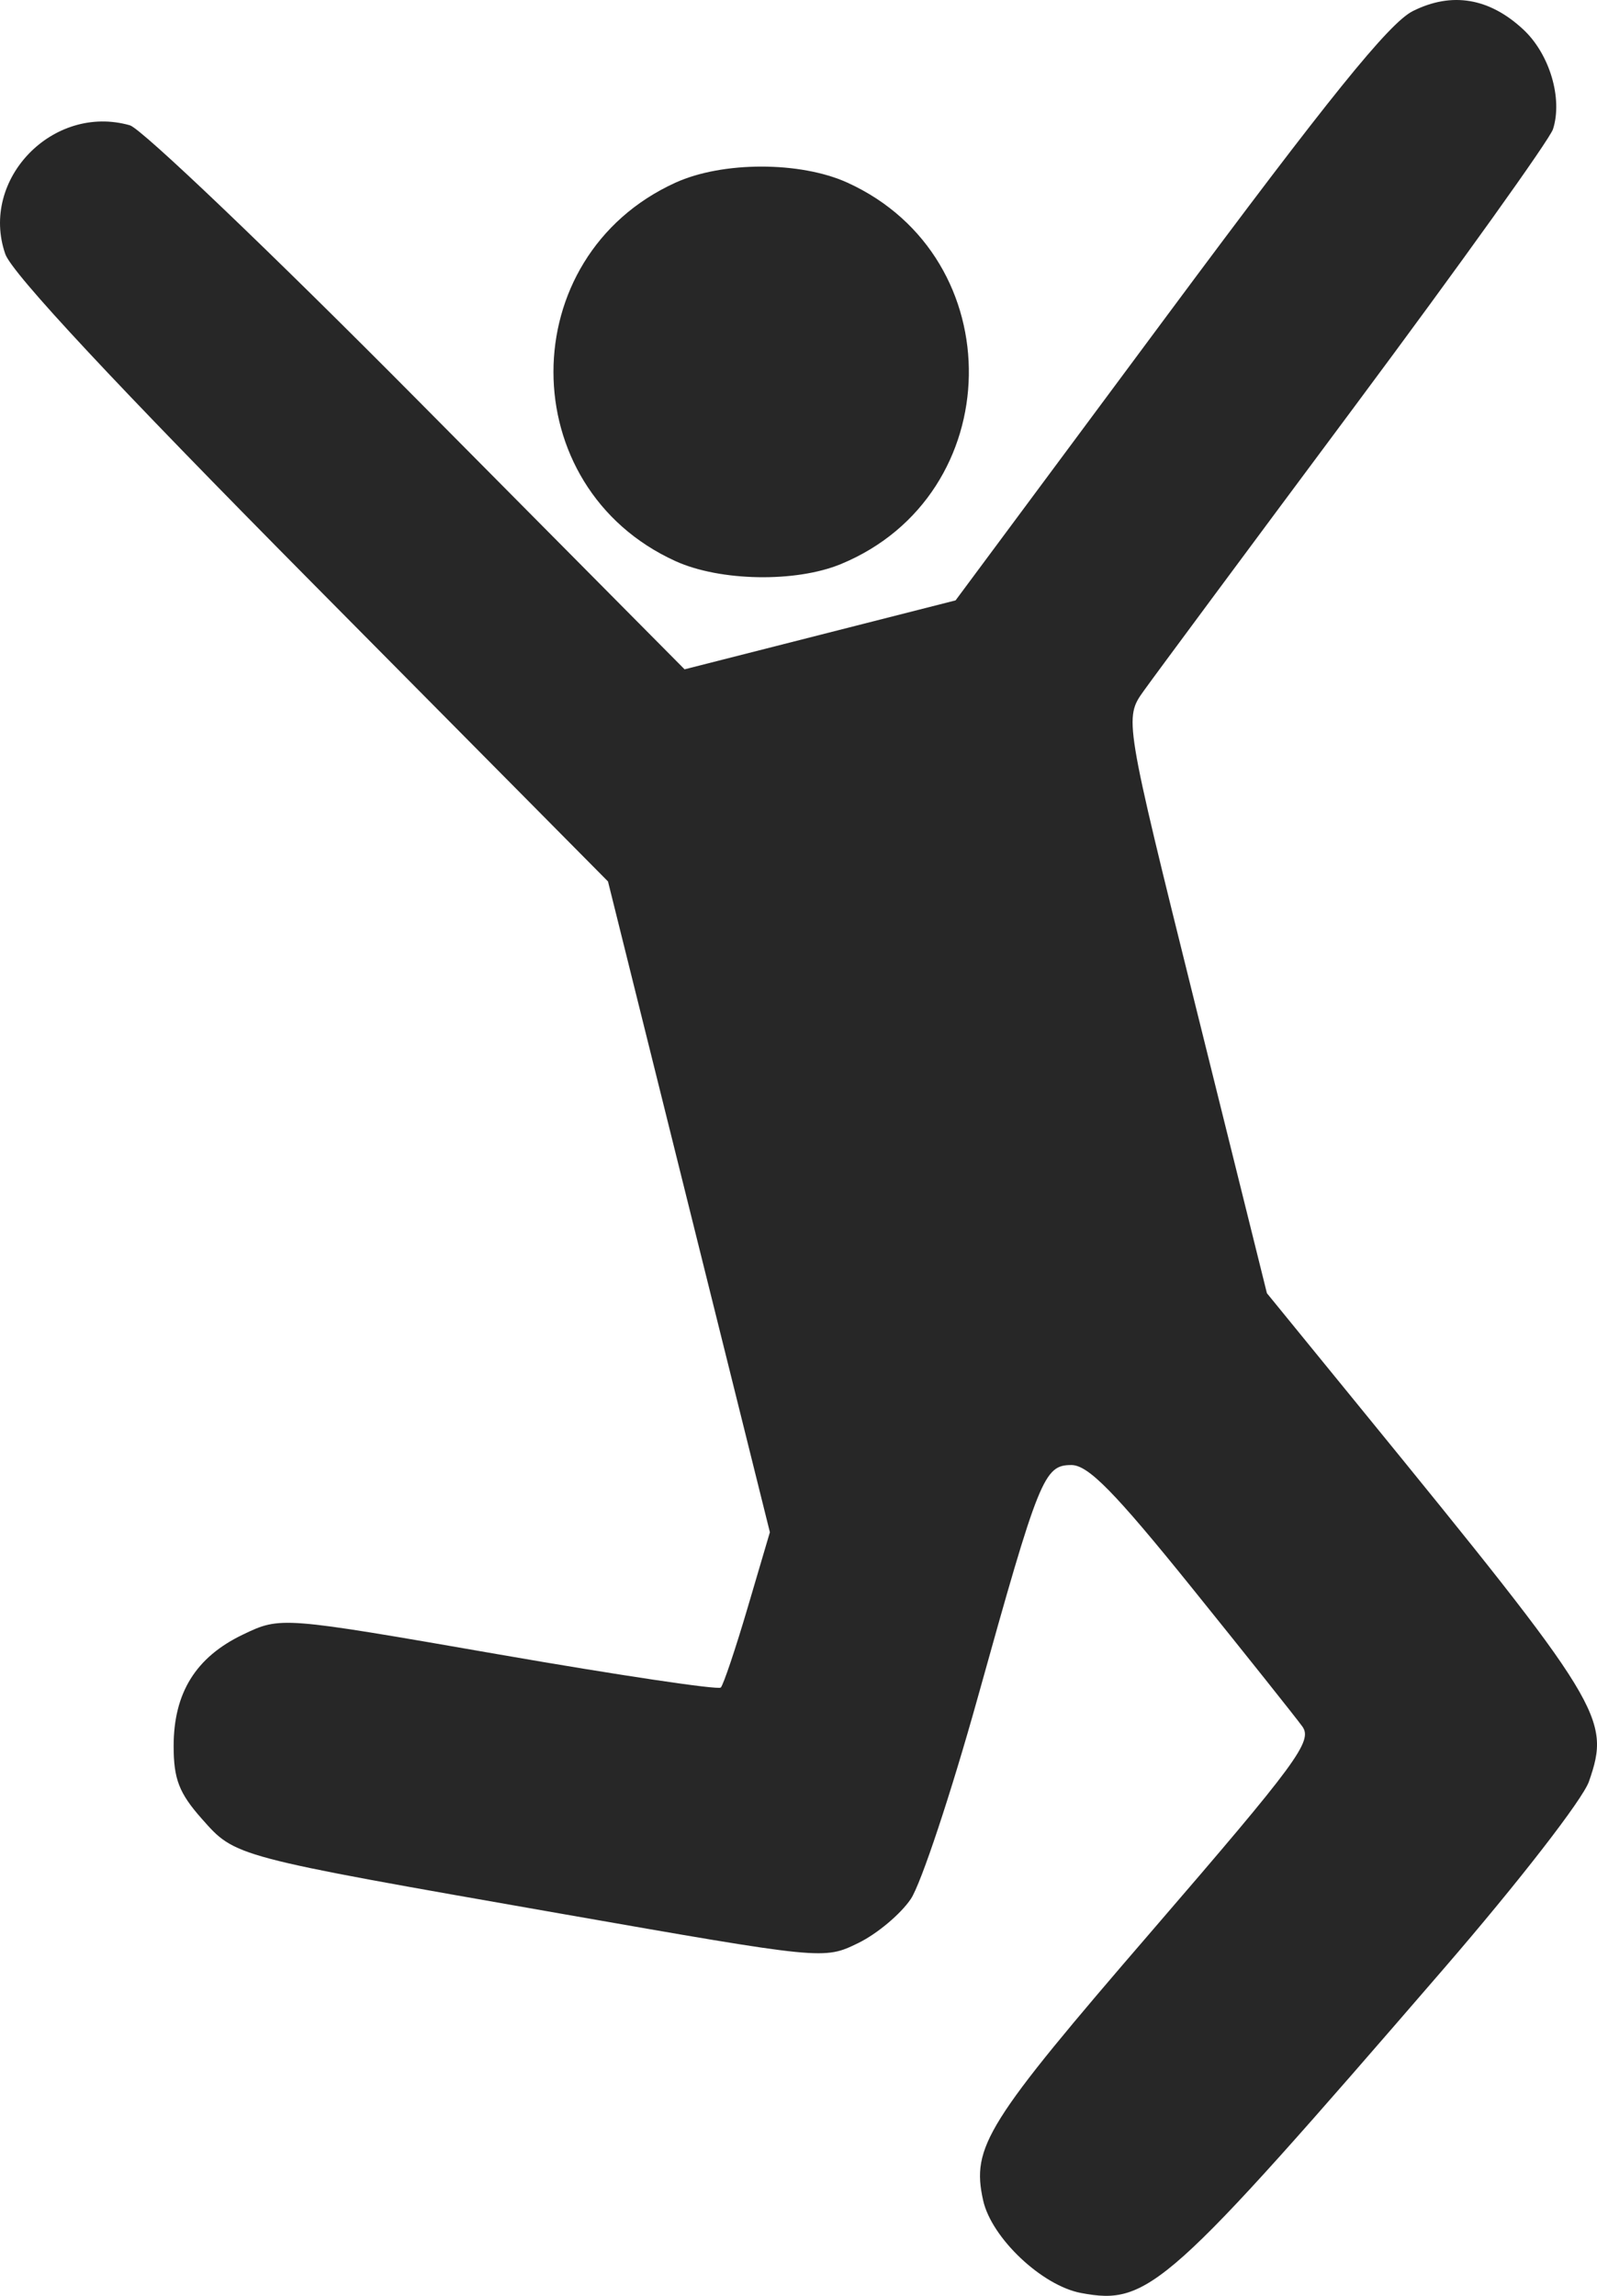 <?xml version="1.0" encoding="UTF-8"?> <svg xmlns="http://www.w3.org/2000/svg" width="48" height="69" viewBox="0 0 48 69" fill="none"> <path fill-rule="evenodd" clip-rule="evenodd" d="M42.463 0.334C41.751 0.692 39.939 2.935 35.119 9.426L28.721 18.044L24.649 19.08L20.576 20.116L12.558 12.032C8.148 7.585 4.253 3.866 3.904 3.766C1.594 3.108 -0.617 5.391 0.158 7.633C0.358 8.213 3.502 11.581 9.368 17.502L18.274 26.491L20.707 36.271L23.14 46.05L22.473 48.313C22.106 49.558 21.742 50.64 21.664 50.718C21.586 50.795 18.577 50.346 14.979 49.72C8.436 48.582 8.436 48.582 7.297 49.128C5.884 49.806 5.219 50.879 5.219 52.478C5.219 53.467 5.383 53.891 6.059 54.655C7.084 55.812 6.958 55.778 16.825 57.508C24.763 58.899 24.763 58.899 25.792 58.399C26.358 58.124 27.07 57.527 27.376 57.072C27.682 56.617 28.587 53.89 29.389 51.013C31.233 44.393 31.378 44.031 32.203 44.031C32.706 44.031 33.502 44.841 35.818 47.713C37.451 49.739 38.947 51.617 39.143 51.888C39.461 52.328 38.991 52.966 34.609 58.046C29.639 63.806 29.193 64.519 29.549 66.129C29.8 67.26 31.318 68.696 32.495 68.915C34.522 69.292 35.067 68.804 43.397 59.164C45.64 56.569 47.572 54.078 47.758 53.542C48.419 51.637 48.197 51.274 40.898 42.324L38.079 38.867L35.933 30.228C33.787 21.588 33.787 21.588 34.38 20.759C34.706 20.302 37.566 16.445 40.736 12.186C43.905 7.927 46.579 4.19 46.678 3.881C46.974 2.957 46.575 1.621 45.783 0.885C44.762 -0.065 43.633 -0.253 42.463 0.334ZM20.304 5.489C15.412 7.713 15.412 14.641 20.304 16.865C21.643 17.473 23.918 17.513 25.274 16.953C30.308 14.873 30.43 7.744 25.469 5.489C24.055 4.846 21.718 4.846 20.304 5.489Z" fill="#272727"></path> </svg> 